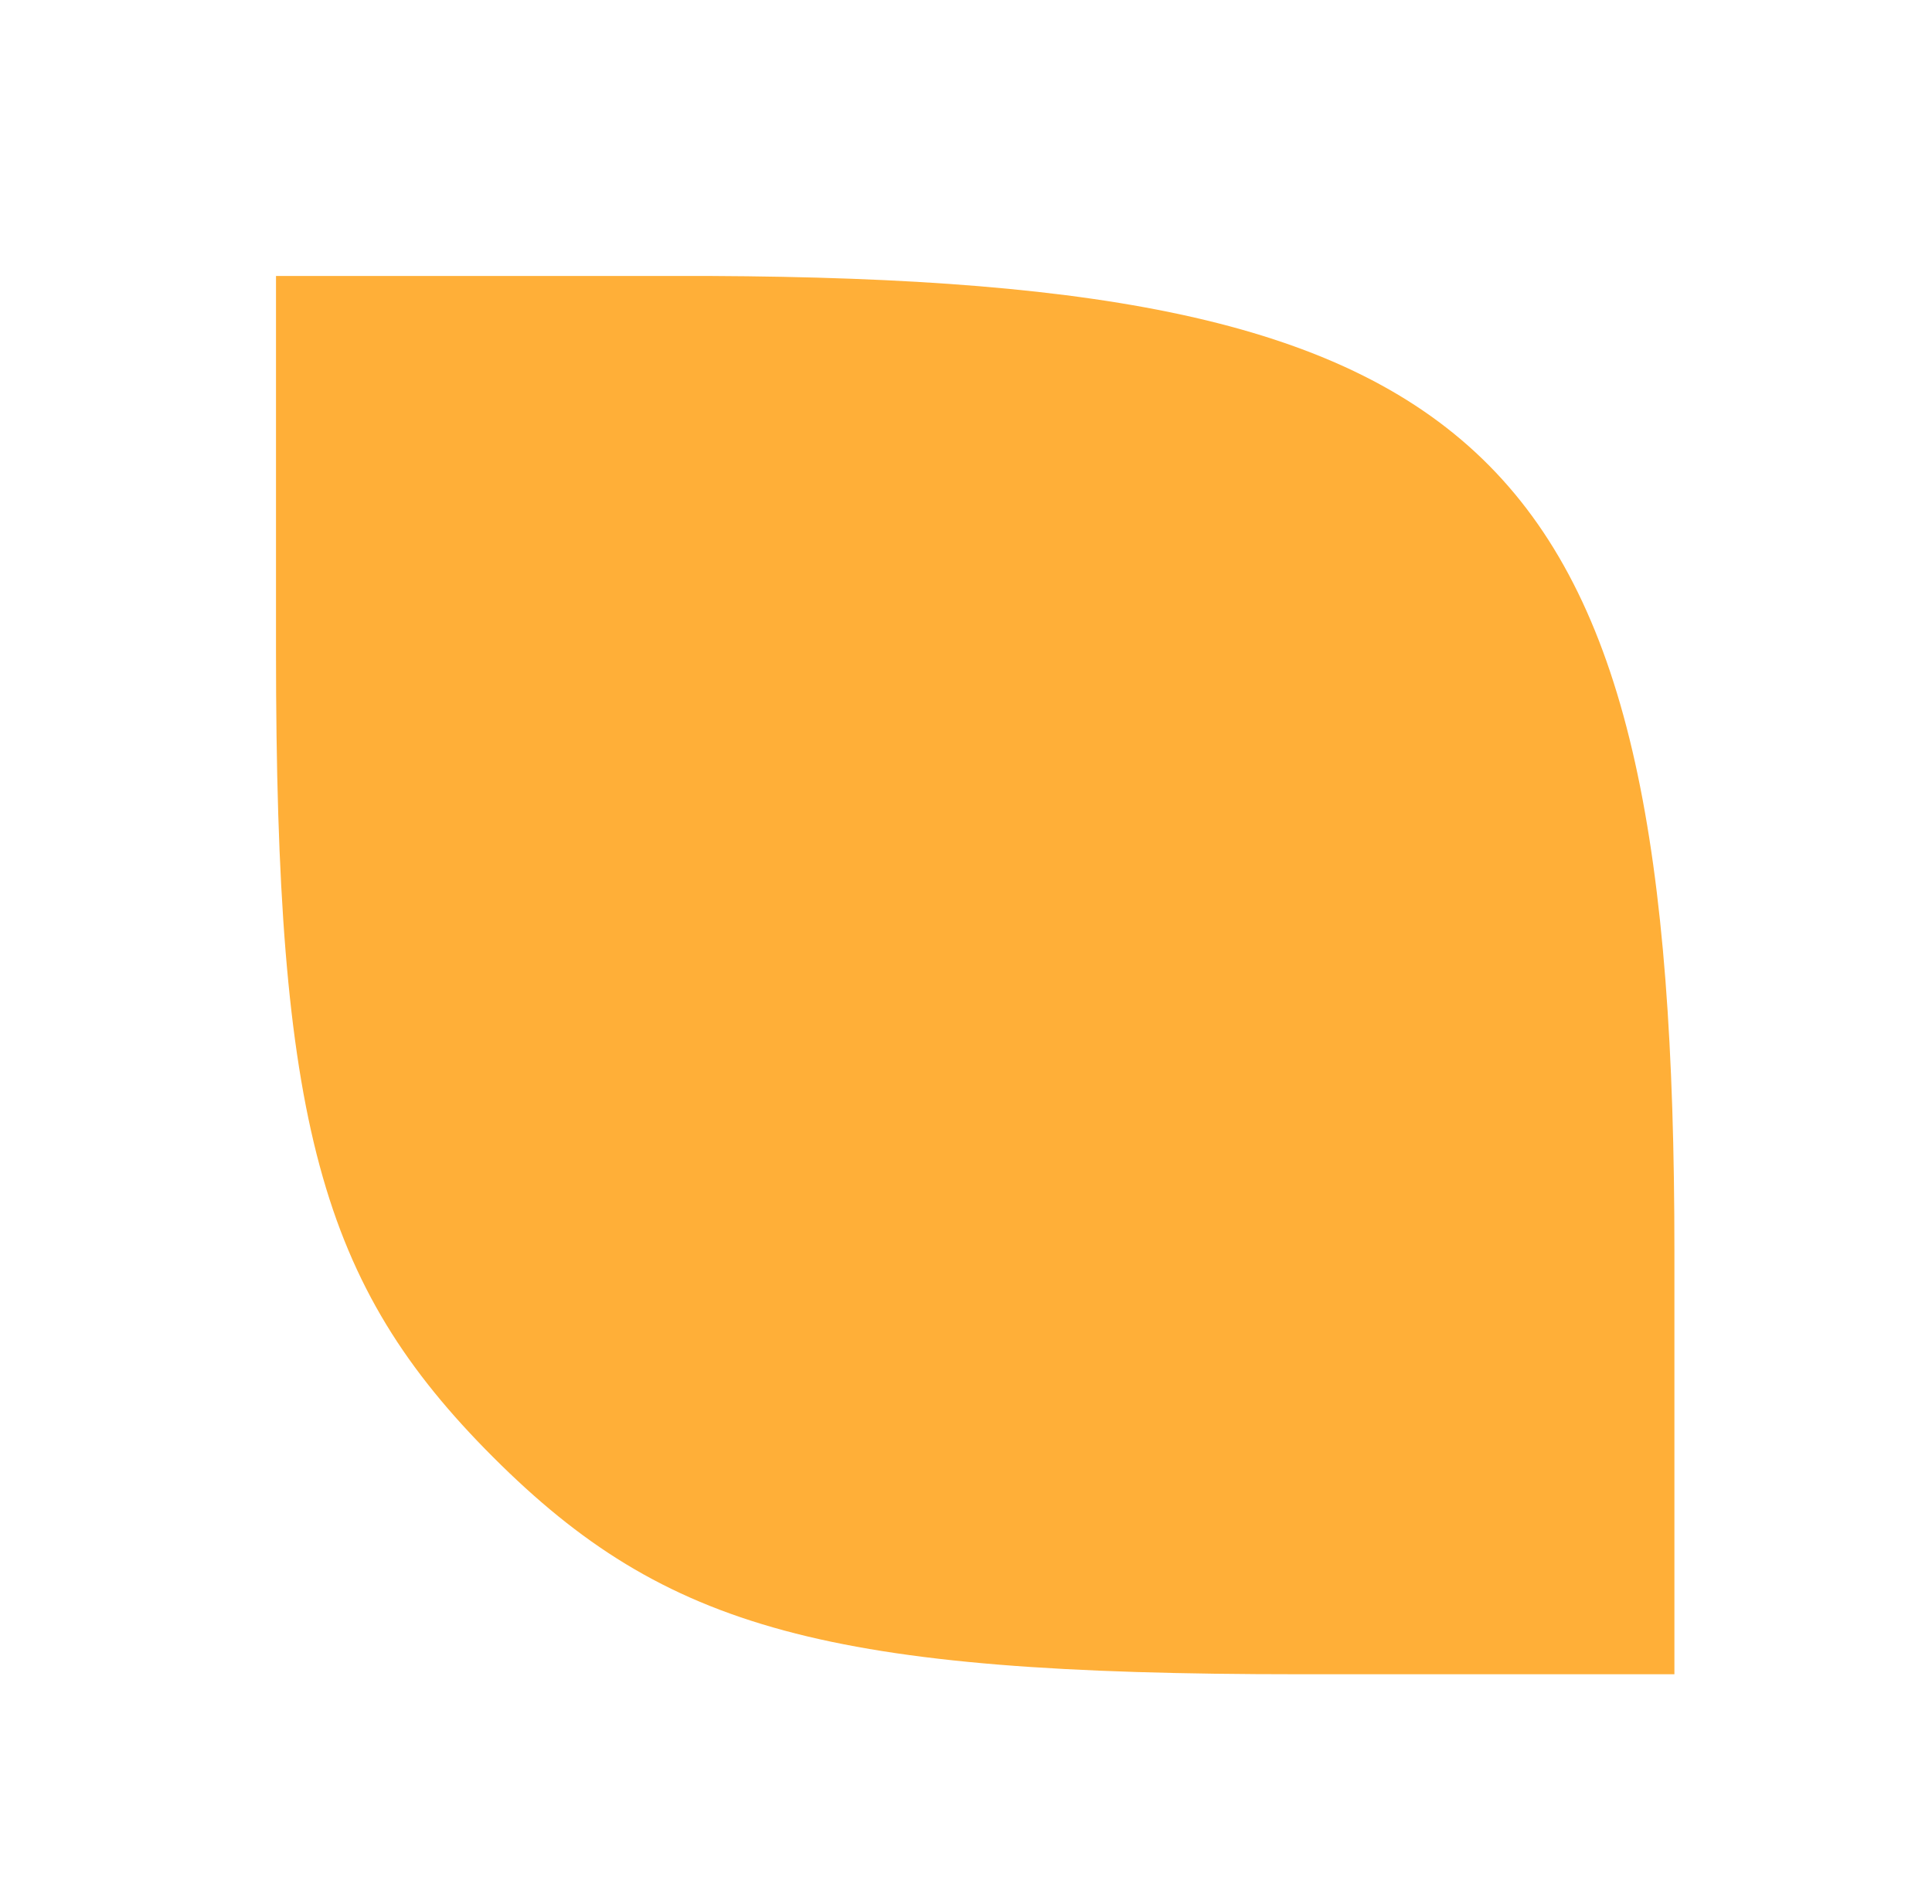<svg width="70" height="69" viewBox="0 0 70 69" fill="none" xmlns="http://www.w3.org/2000/svg">
<path d="M10 23.6C10 40.667 11.6 46.533 17.867 52.8C24.133 59.067 30 60.667 47.067 60.667H60.667V45.333C60.667 16.4 54.4 10.133 25.733 10H10V23.6Z" fill="#FFAF38"/>
</svg>
